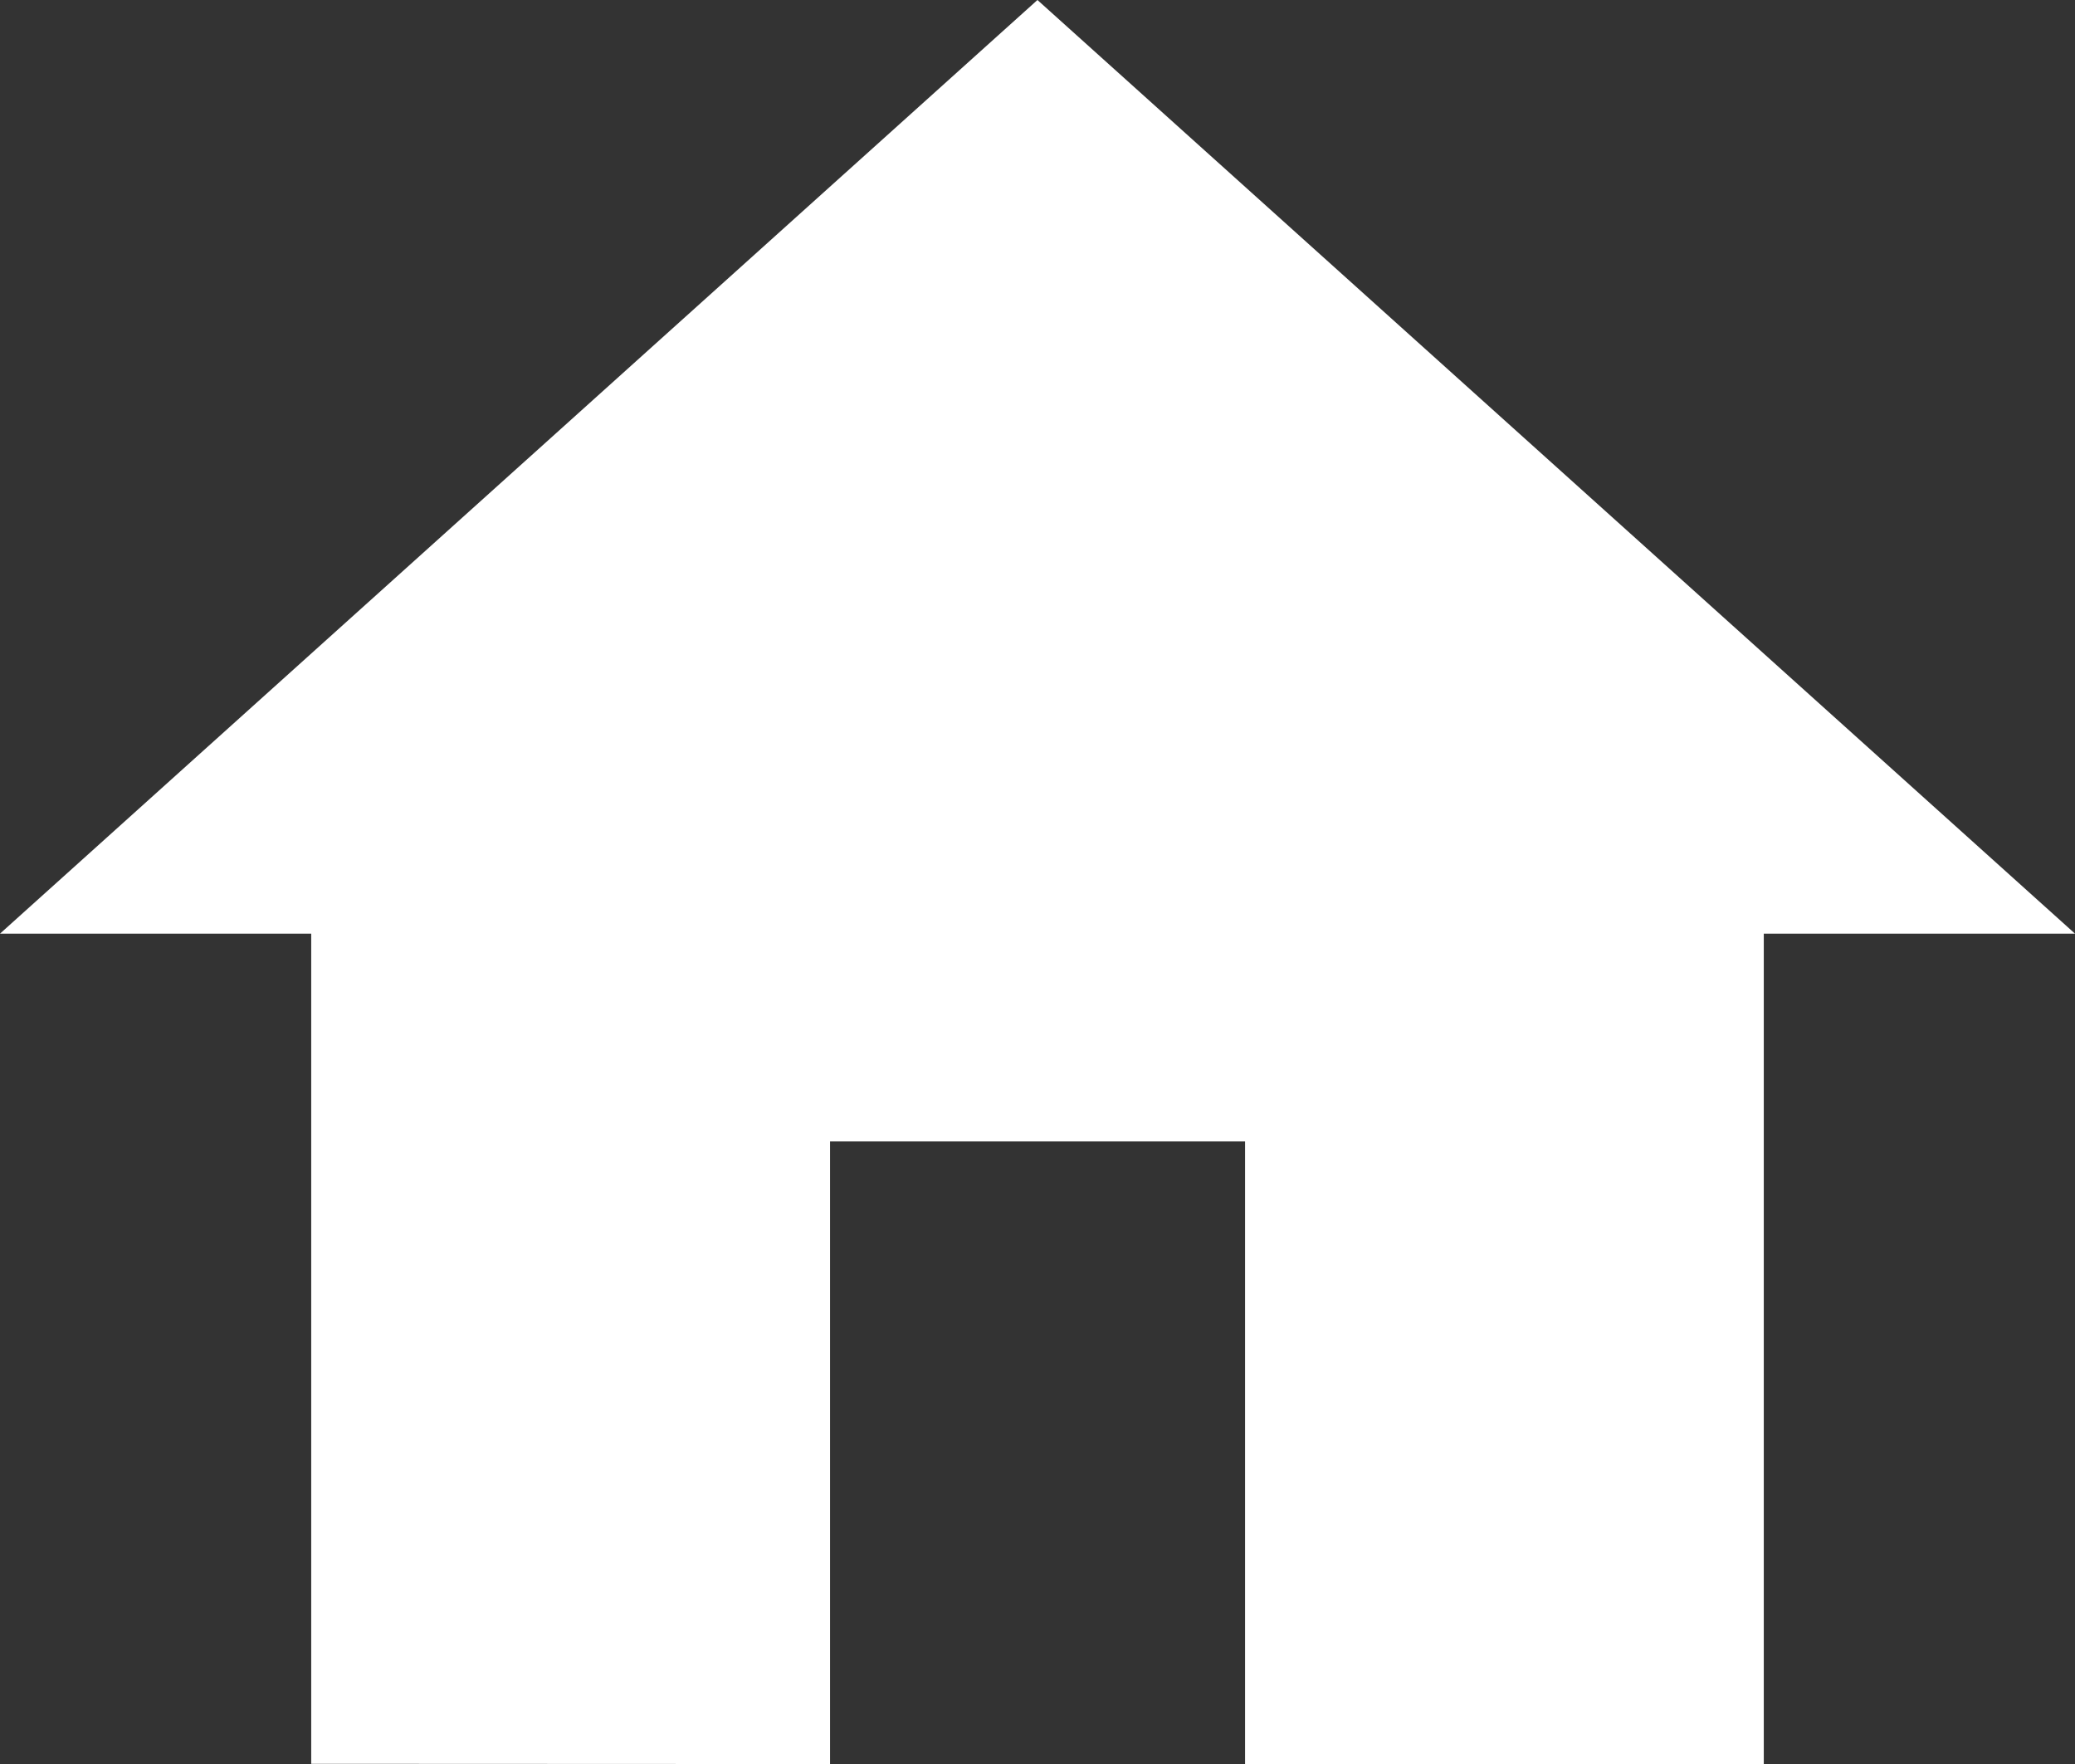 <svg id="Icon_material-home" data-name="Icon material-home" xmlns="http://www.w3.org/2000/svg" width="18.449" height="15.682" viewBox="0 0 18.449 15.682">
  <rect x="0" y="0" width="18.449" height="15.682" fill="#333333" stroke="none"/>
  <path id="Icon_material-home-2" data-name="Icon material-home" d="M10.38,20.182V14.647h3.69v5.535h4.612V12.8h2.767L12.224,4.5,3,12.8H5.767v7.38Z" transform="translate(-3 -4.5)" fill="#fff"/>
</svg>
